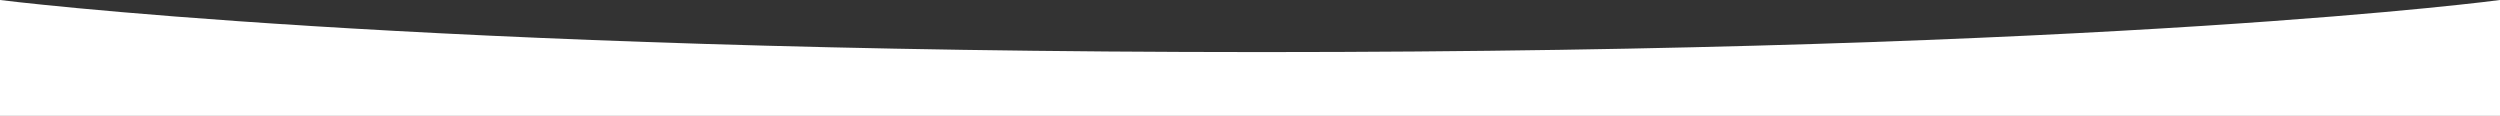 <?xml version="1.0" encoding="UTF-8"?> <svg xmlns="http://www.w3.org/2000/svg" width="1920" height="89" viewBox="0 0 1920 89" fill="none"><rect x="0" y="0" width="1920" height="89" fill="#333333" stroke="none"/> <path d="M0 0C0 0 315 40 969 40C1623 40 1920 0 1920 0V89H0V0Z" fill="white"></path> </svg> 